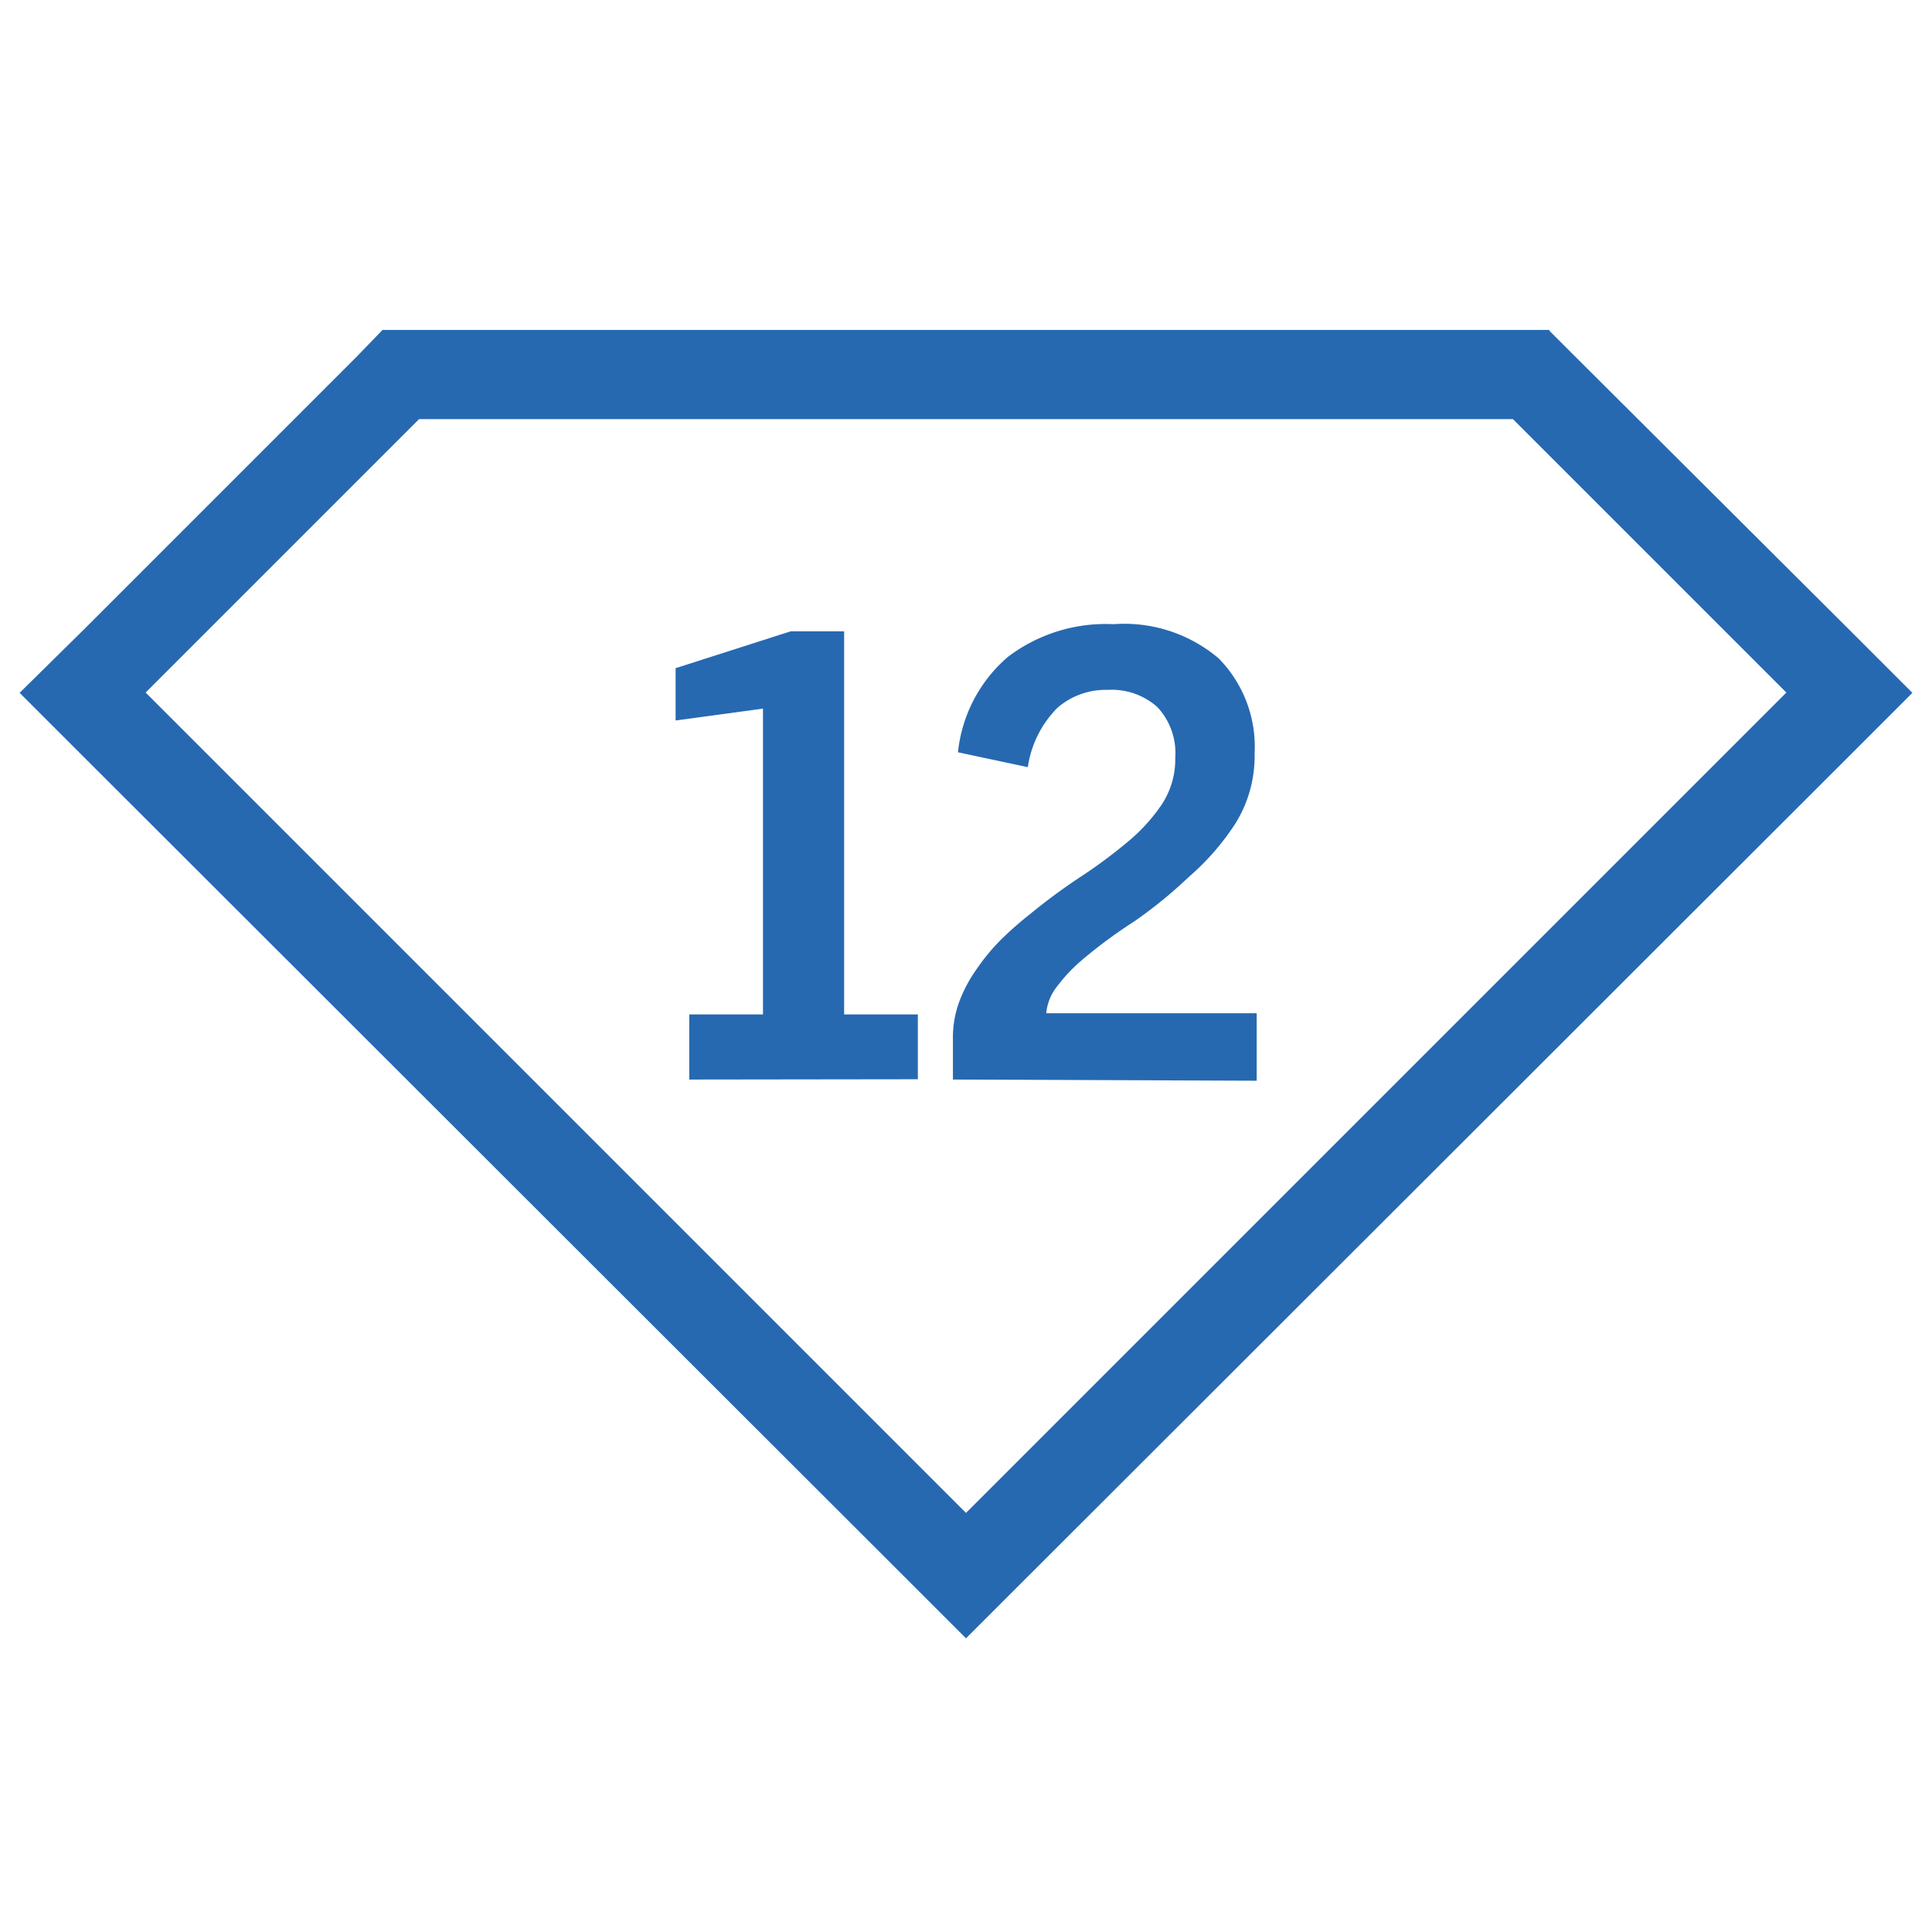 <svg id="Layer_1" data-name="Layer 1" xmlns="http://www.w3.org/2000/svg" viewBox="0 0 65 65"><defs><style>.cls-1{fill:#2669b1;}</style></defs><title>stonecount</title><path class="cls-1" d="M23.19,36.32V34.13h2.48V23.84l-2.94.4V22.48l3.87-1.24H28.4V34.13h2.48v2.18Z"/><path class="cls-1" d="M32.06,36.32V34.93a3.47,3.47,0,0,1,.21-1.22,4.79,4.79,0,0,1,.57-1.08,7.06,7.06,0,0,1,.82-1,11.94,11.94,0,0,1,1-.88,19.9,19.9,0,0,1,1.68-1.24,17,17,0,0,0,1.58-1.17,6,6,0,0,0,1.17-1.28,2.76,2.76,0,0,0,.45-1.56,2.27,2.27,0,0,0-.6-1.71,2.31,2.31,0,0,0-1.67-.58,2.48,2.48,0,0,0-1.69.6,3.55,3.55,0,0,0-1,2l-2.35-.5a4.89,4.89,0,0,1,1.68-3.21A5.44,5.44,0,0,1,37.46,21,4.91,4.91,0,0,1,41,22.15a4.24,4.24,0,0,1,1.21,3.2,4.3,4.3,0,0,1-.63,2.33A8.39,8.39,0,0,1,40,29.5,15.34,15.34,0,0,1,38.16,31a16.47,16.47,0,0,0-1.7,1.25,5.49,5.49,0,0,0-.89.93,1.69,1.69,0,0,0-.37.91h7.08v2.27Z"/><path class="cls-1" d="M50.9,14.1l9.2,9.2L32.5,50.9,4.9,23.3l9.2-9.2H50.9m1.24-3H12.87L12,12l-9.2,9.2L.66,23.31l2.12,2.12L30.38,53l2.12,2.12L34.62,53,62.22,25.43l2.12-2.12-2.12-2.12L53,12l-.88-.88Z"/></svg>